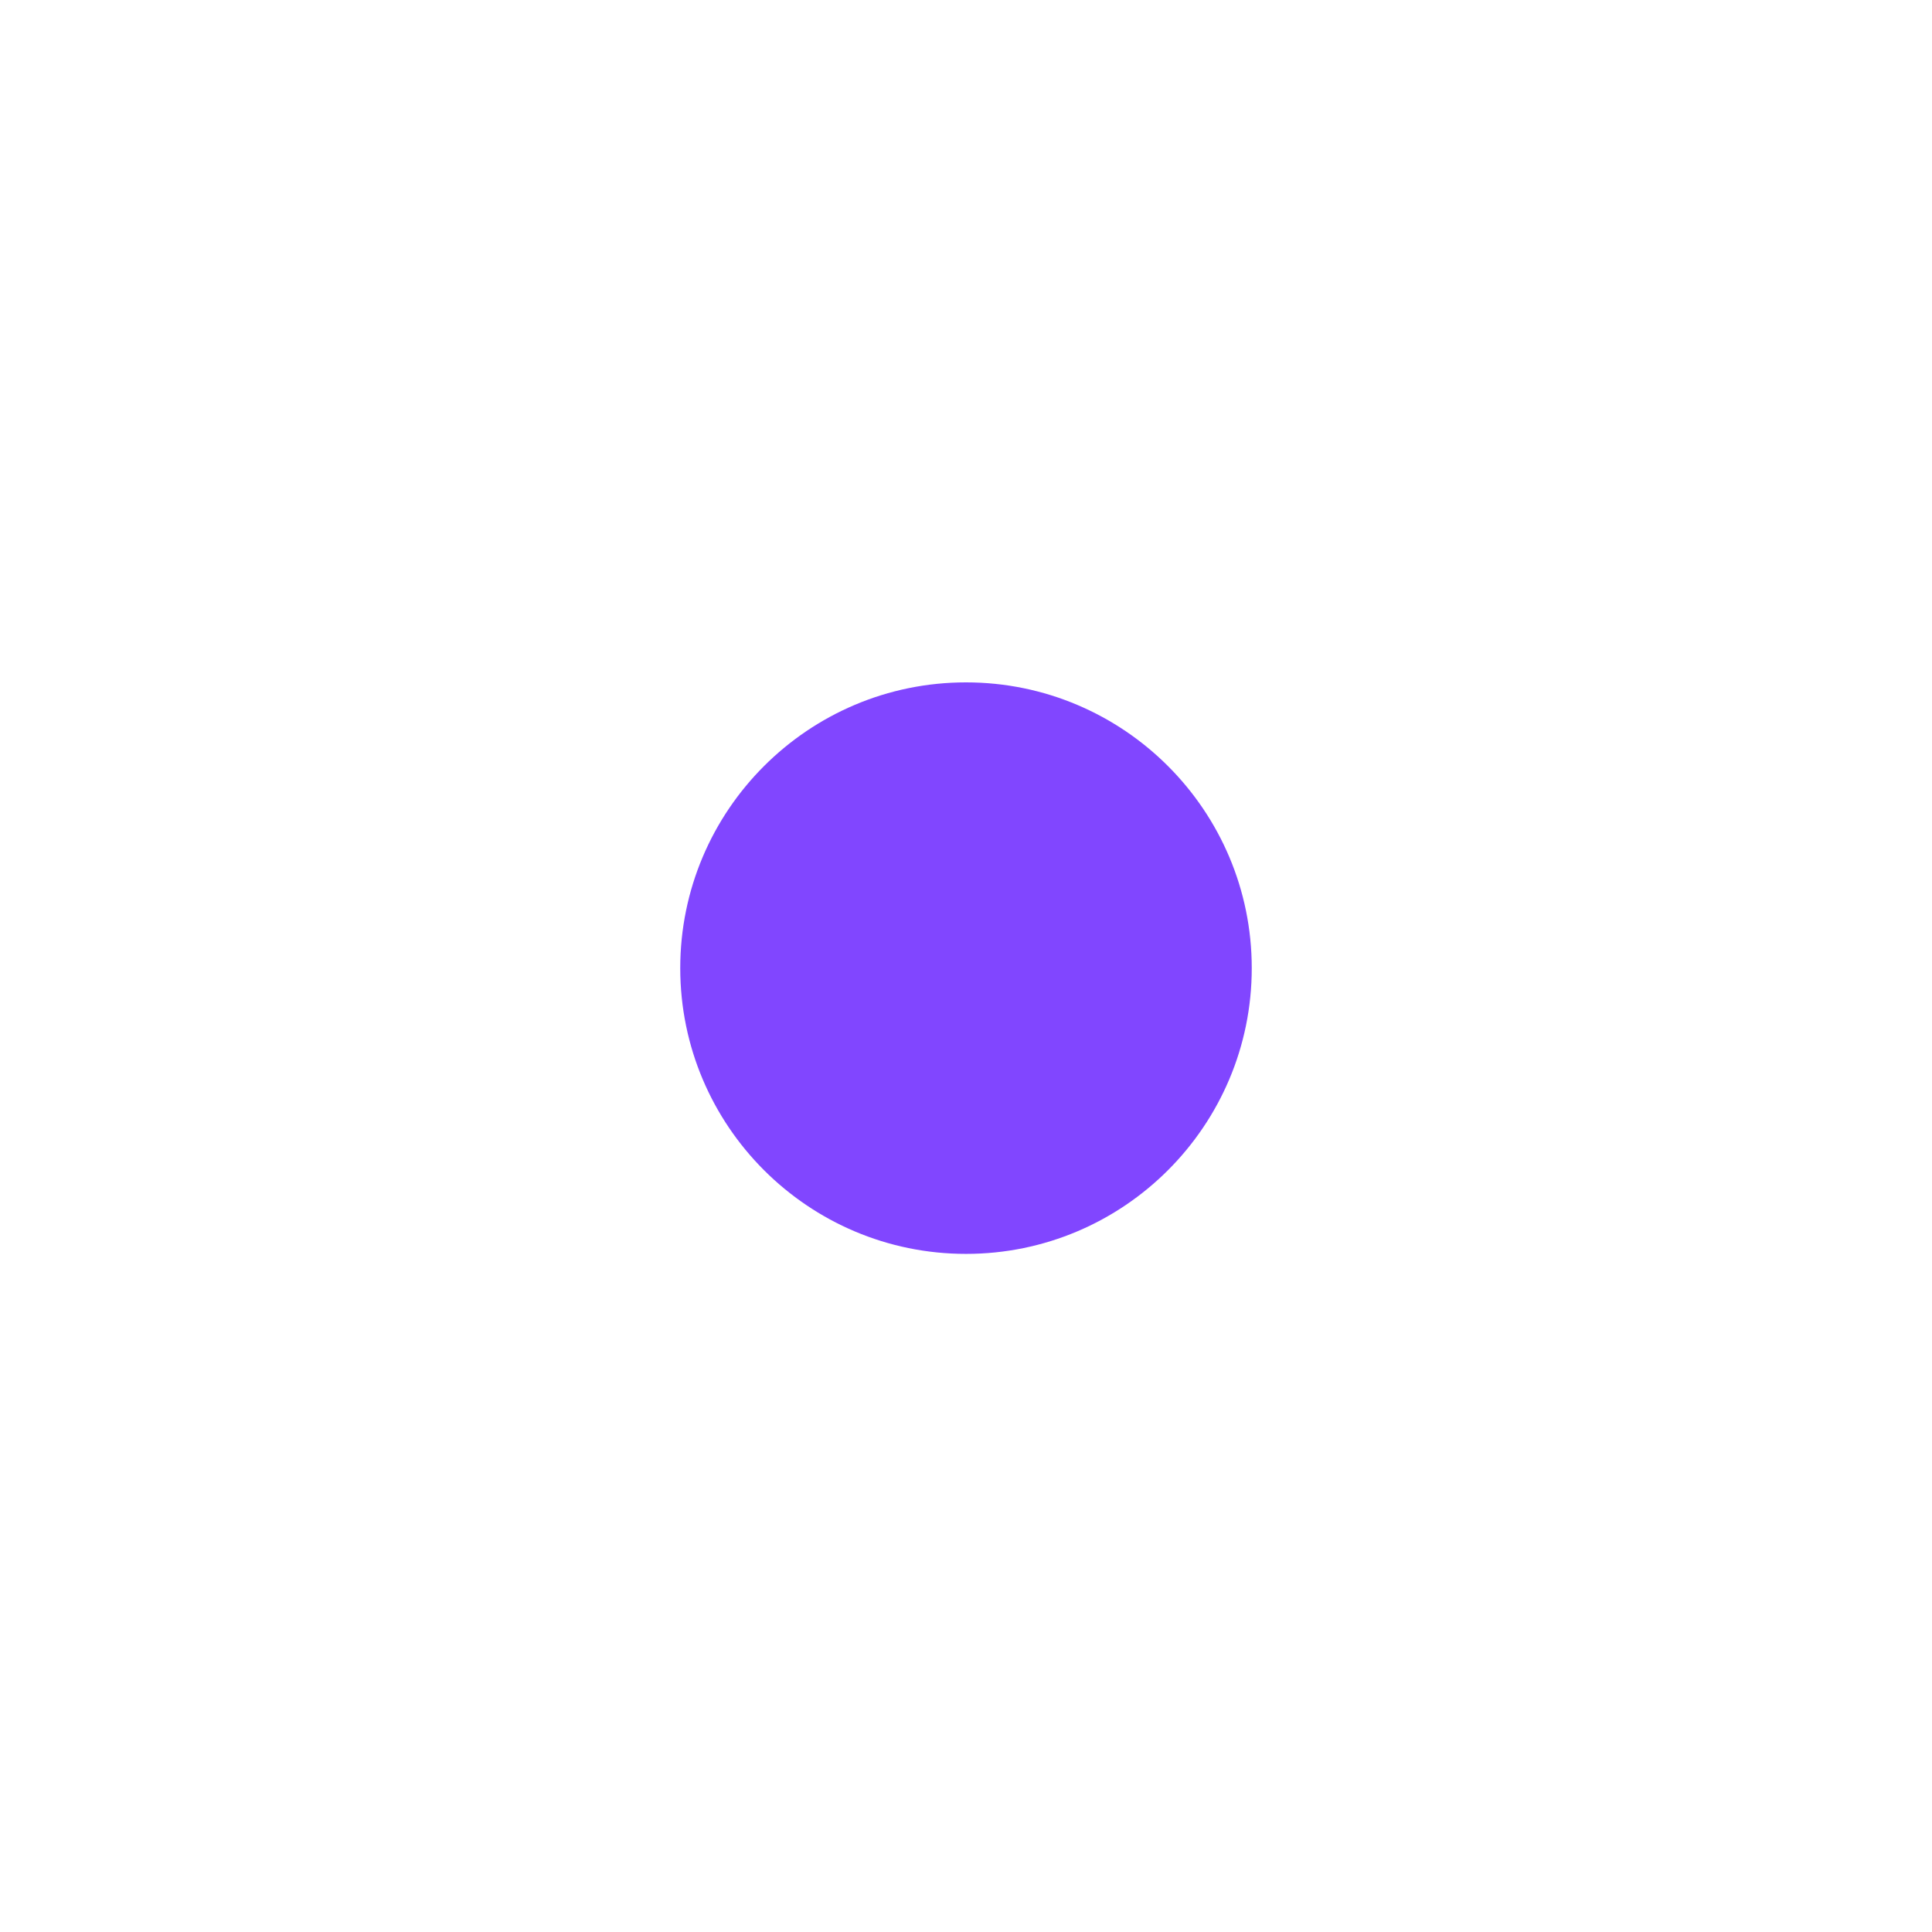 <svg xmlns="http://www.w3.org/2000/svg" xmlns:xlink="http://www.w3.org/1999/xlink" preserveAspectRatio="xMidYMid meet" width="106" height="106" viewBox="0 0 106 106" style="width:100%;height:100%"><defs><animate repeatCount="indefinite" dur="1.04s" begin="0s" xlink:href="#_R_G_L_1_G" fill="freeze" attributeName="opacity" from="0.6" to="0.6" keyTimes="0;0.962;1;1" values="0.6;0;0;0.6" keySplines="0.167 0.167 0.833 0.833;0 0 1 1;0 0 1 1" calcMode="spline"/><animateTransform repeatCount="indefinite" dur="1.04s" begin="0s" xlink:href="#_R_G_L_1_G" fill="freeze" attributeName="transform" from="0.479 0.479" to="0.8 0.8" type="scale" additive="sum" keyTimes="0;0.962;1;1" values="0.479 0.479;1.6 1.6;1.6 1.6;0.8 0.8" keySplines="0.167 0.167 1 1;0 0 1 1;0 0 1 1" calcMode="spline"/><animateTransform repeatCount="indefinite" dur="1.04s" begin="0s" xlink:href="#_R_G_L_1_G" fill="freeze" attributeName="transform" from="264 41" to="264 41" type="translate" additive="sum" keyTimes="0;1" values="264 41;264 41" keySplines="0 0 1 1" calcMode="spline"/><animate attributeType="XML" attributeName="opacity" dur="1s" from="0" to="1" xlink:href="#time_group"/></defs><g id="_R_G"><g id="_R_G_L_1_G" transform=" translate(53, 53)"><path id="_R_G_L_1_G_D_0_P_0" fill="#8146ff" fill-opacity="1" fill-rule="nonzero" d=" M-264 -74.25 C-245.51,-74.25 -230.5,-59.24 -230.5,-40.75 C-230.5,-22.26 -245.51,-7.25 -264,-7.25 C-282.49,-7.25 -297.5,-22.26 -297.5,-40.75 C-297.5,-59.24 -282.49,-74.25 -264,-74.25z "/></g><g id="_R_G_L_0_G" transform=" translate(53, 53) scale(0.468, 0.468) translate(264, 41)"><path id="_R_G_L_0_G_D_0_P_0" fill="#8146ff" fill-opacity="1" fill-rule="nonzero" d=" M-264 -74.25 C-245.51,-74.25 -230.5,-59.24 -230.5,-40.75 C-230.5,-22.26 -245.51,-7.25 -264,-7.25 C-282.49,-7.25 -297.5,-22.26 -297.5,-40.75 C-297.5,-59.24 -282.49,-74.25 -264,-74.25z "/></g></g><g id="time_group"/></svg>